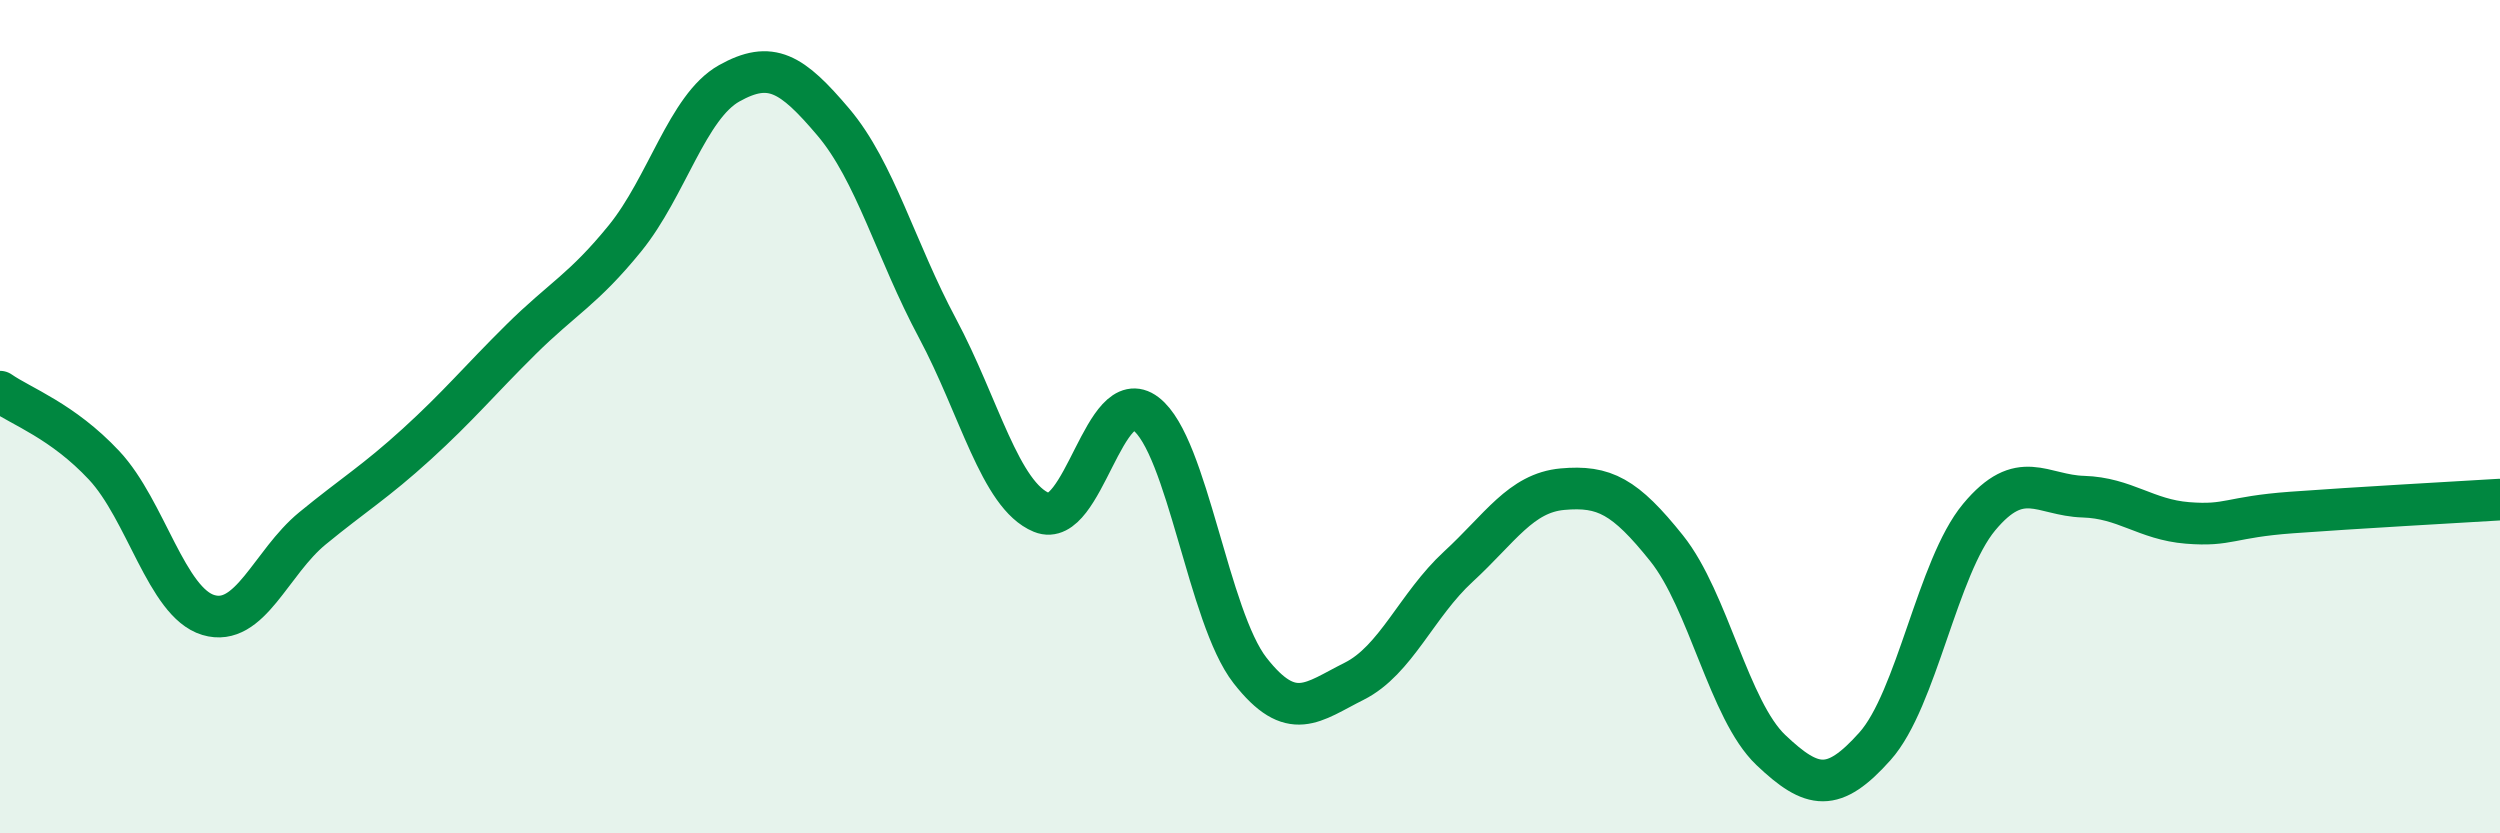 
    <svg width="60" height="20" viewBox="0 0 60 20" xmlns="http://www.w3.org/2000/svg">
      <path
        d="M 0,9.4 C 0.5,9.75 1.5,10.1 2.5,11.17 C 3.5,12.24 4,14.46 5,14.76 C 6,15.06 6.5,13.5 7.5,12.68 C 8.5,11.86 9,11.57 10,10.66 C 11,9.75 11.5,9.14 12.5,8.15 C 13.5,7.16 14,6.95 15,5.72 C 16,4.49 16.5,2.56 17.5,2 C 18.5,1.44 19,1.75 20,2.93 C 21,4.11 21.5,6.01 22.5,7.88 C 23.5,9.75 24,11.89 25,12.3 C 26,12.71 26.5,9.17 27.5,9.93 C 28.5,10.69 29,14.81 30,16.09 C 31,17.37 31.5,16.85 32.5,16.35 C 33.5,15.85 34,14.52 35,13.6 C 36,12.68 36.5,11.83 37.5,11.74 C 38.5,11.65 39,11.91 40,13.16 C 41,14.41 41.5,17.05 42.5,18 C 43.5,18.95 44,19.03 45,17.91 C 46,16.79 46.5,13.61 47.5,12.41 C 48.5,11.21 49,11.89 50,11.92 C 51,11.95 51.5,12.47 52.5,12.55 C 53.5,12.63 53.5,12.41 55,12.3 C 56.5,12.19 59,12.05 60,11.99L60 20L0 20Z"
        fill="#008740"
        opacity="0.1"
        stroke-linecap="round"
        stroke-linejoin="round"
      />
      <path
        d="M 0,9.4 C 0.5,9.75 1.5,10.1 2.5,11.17 C 3.5,12.24 4,14.46 5,14.76 C 6,15.06 6.5,13.5 7.5,12.68 C 8.5,11.86 9,11.57 10,10.66 C 11,9.75 11.5,9.14 12.5,8.15 C 13.5,7.16 14,6.95 15,5.72 C 16,4.49 16.5,2.56 17.5,2 C 18.5,1.44 19,1.75 20,2.93 C 21,4.11 21.5,6.01 22.5,7.88 C 23.5,9.75 24,11.89 25,12.3 C 26,12.71 26.5,9.17 27.5,9.93 C 28.5,10.69 29,14.81 30,16.09 C 31,17.37 31.5,16.85 32.5,16.35 C 33.5,15.85 34,14.52 35,13.6 C 36,12.68 36.5,11.83 37.5,11.74 C 38.5,11.65 39,11.91 40,13.16 C 41,14.41 41.5,17.05 42.5,18 C 43.5,18.95 44,19.03 45,17.91 C 46,16.79 46.5,13.61 47.5,12.41 C 48.5,11.21 49,11.89 50,11.92 C 51,11.95 51.5,12.47 52.5,12.55 C 53.5,12.63 53.5,12.41 55,12.3 C 56.5,12.19 59,12.05 60,11.99"
        stroke="#008740"
        stroke-width="1"
        fill="none"
        stroke-linecap="round"
        stroke-linejoin="round"
      />
    </svg>
  